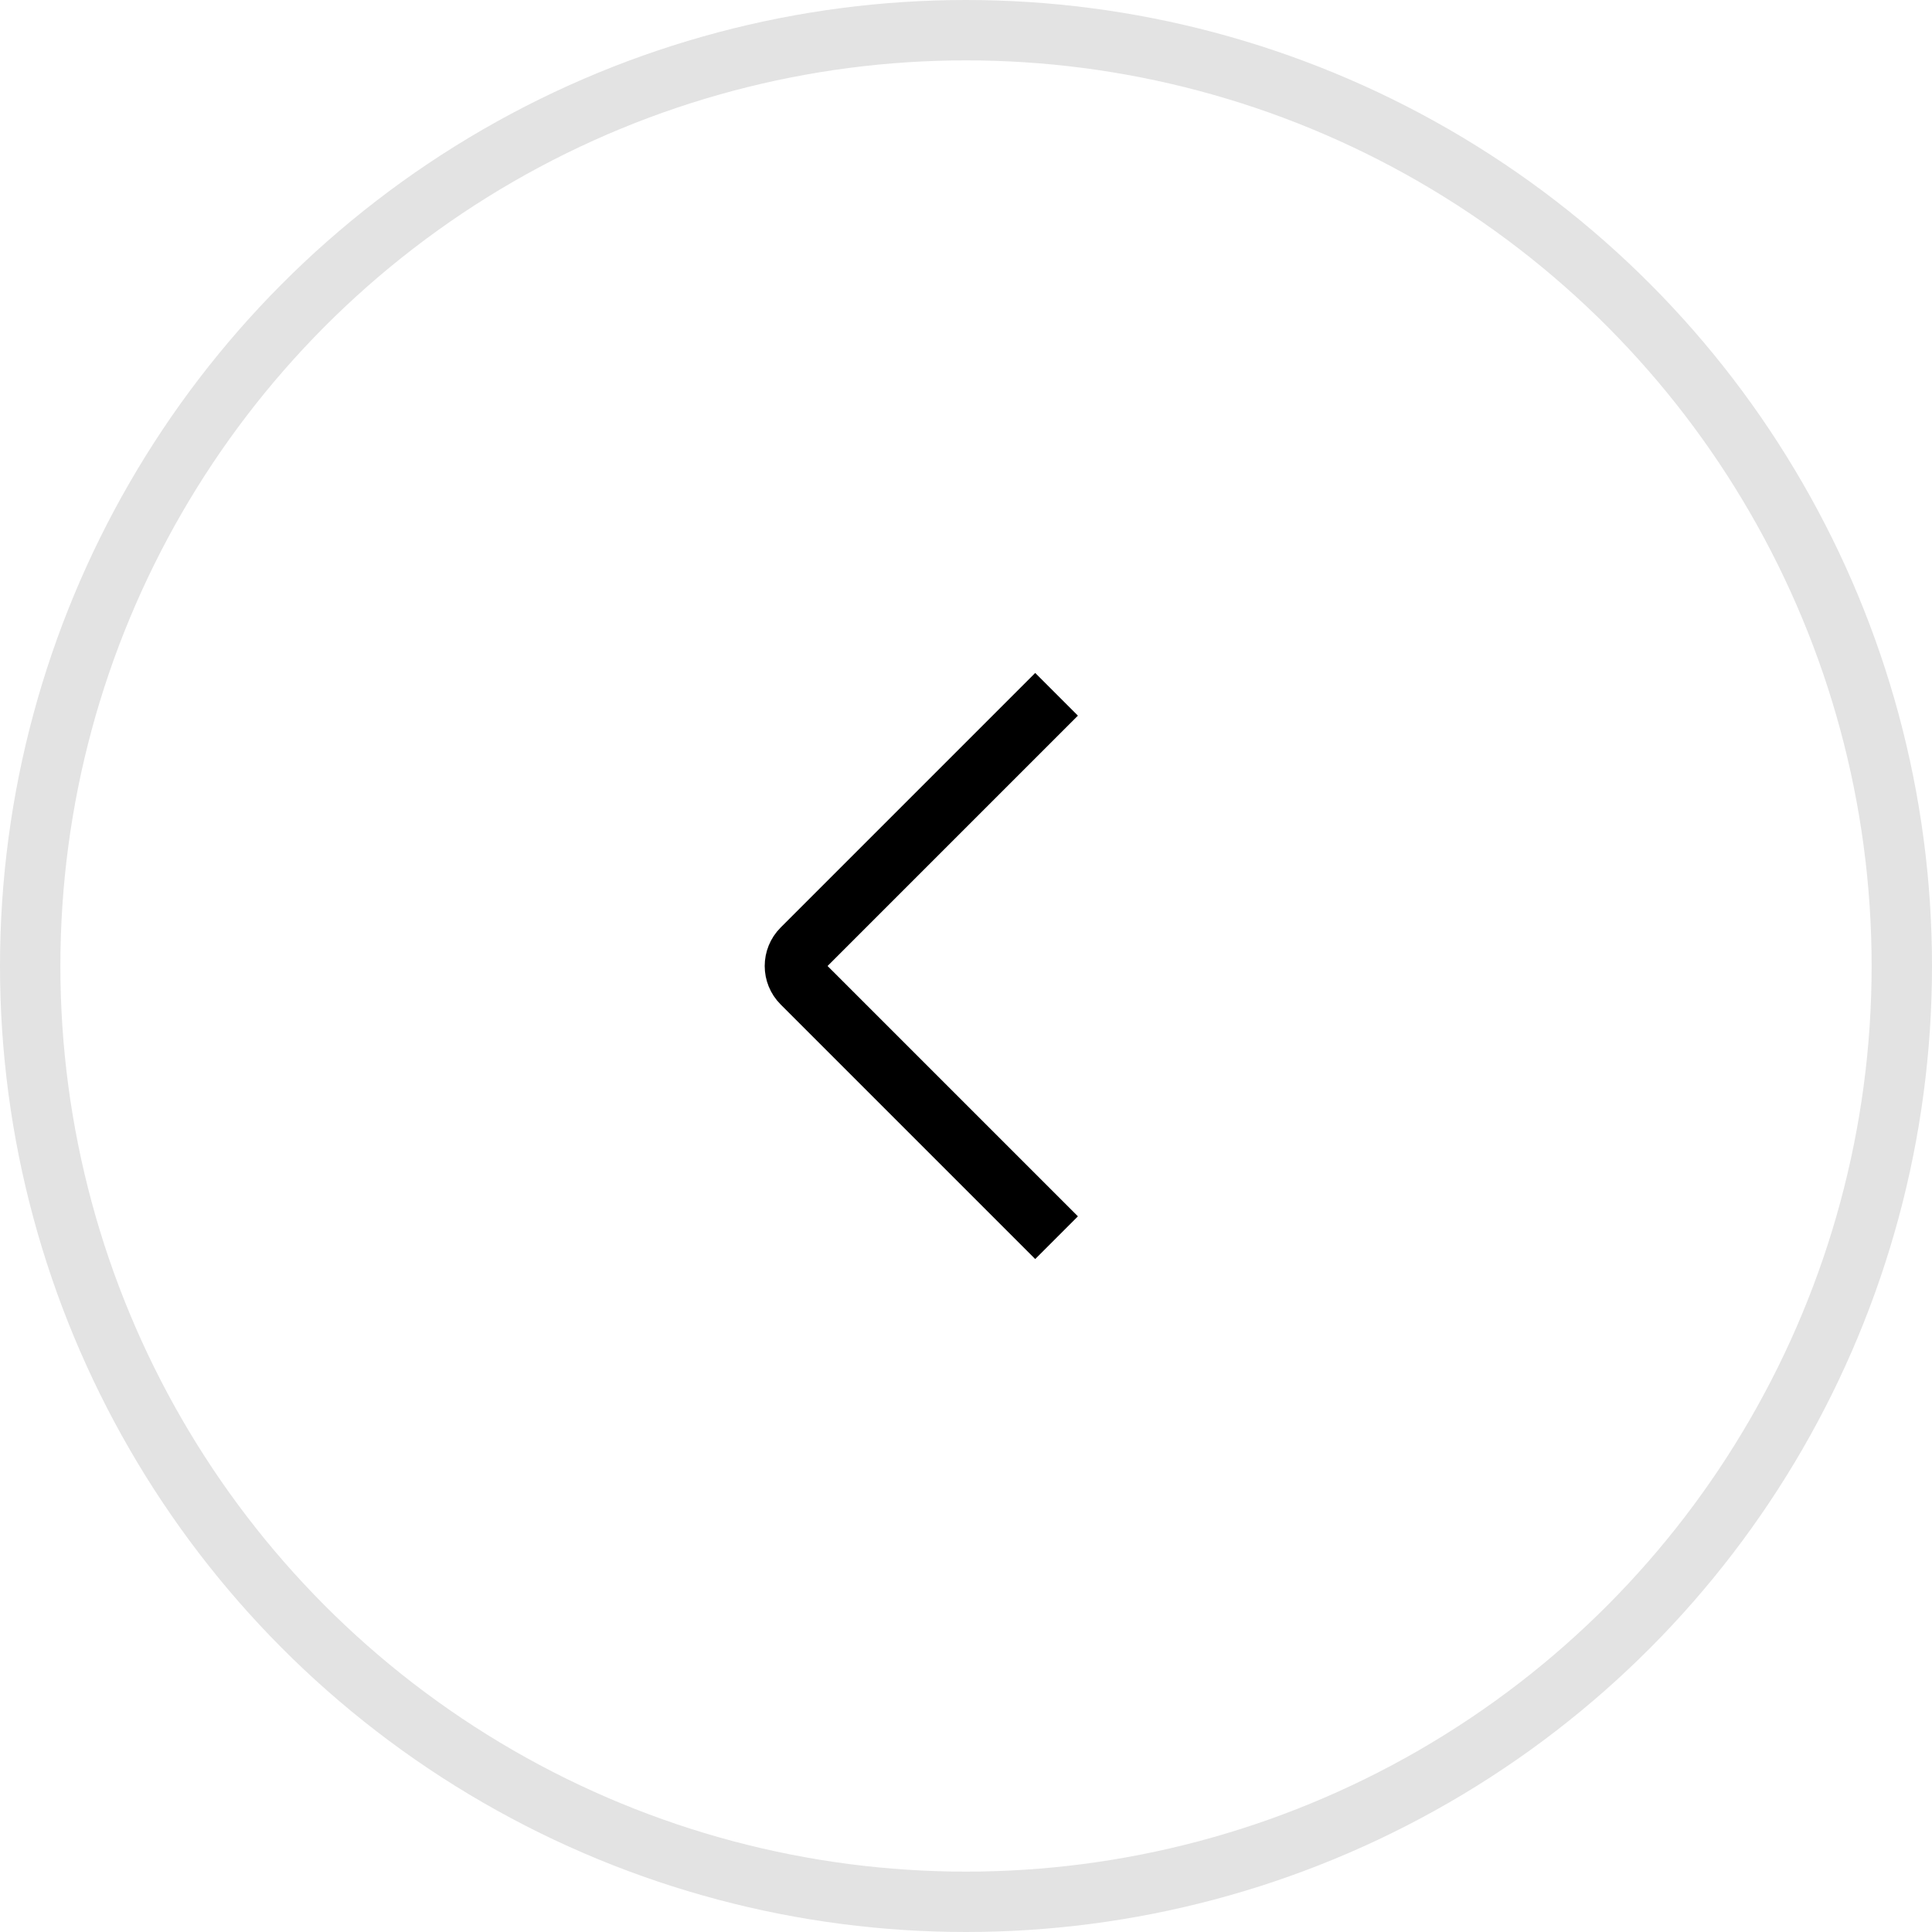 <svg width="32" height="32" viewBox="0 0 32 32" fill="none" xmlns="http://www.w3.org/2000/svg">
<circle cx="16" cy="16" r="15.5" stroke="#E3E3E3"/>
<path d="M17.5 11.5L13.283 15.717C13.127 15.873 13.127 16.127 13.283 16.283L17.5 20.5" stroke="black"/>
</svg>

